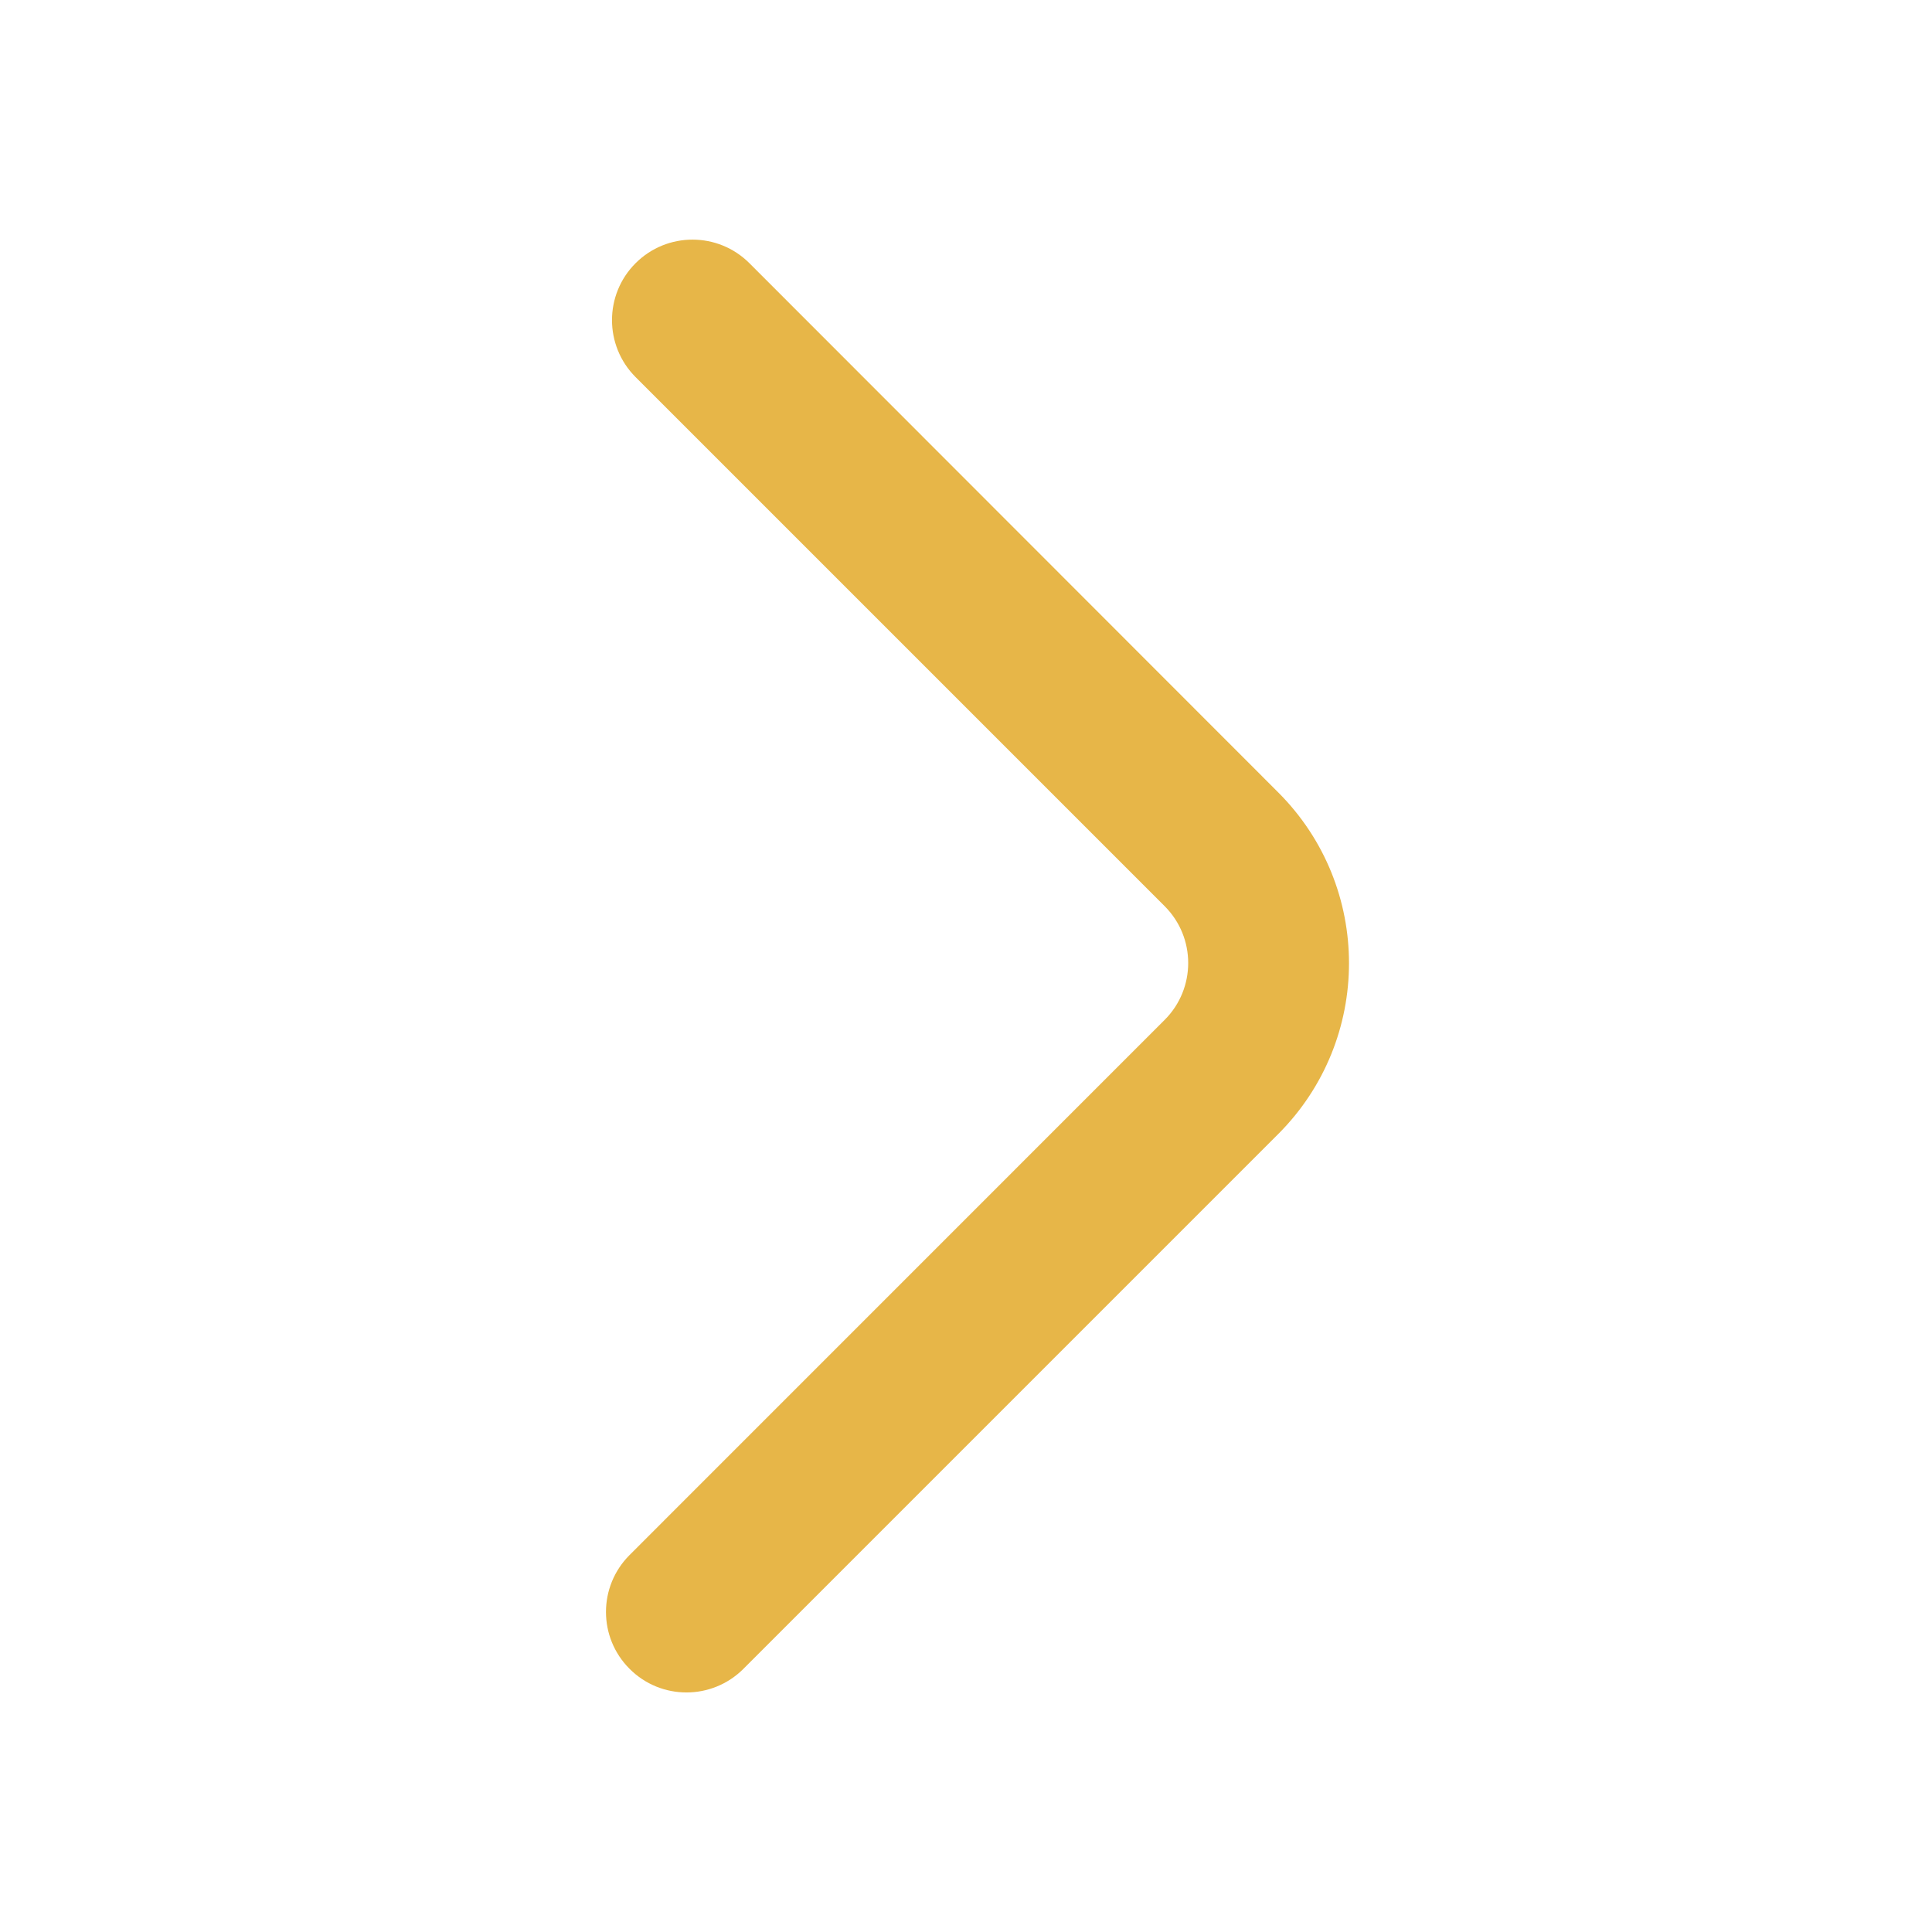<?xml version="1.0" encoding="utf-8"?><!-- Uploaded to: SVG Repo, www.svgrepo.com, Generator: SVG Repo Mixer Tools -->
<svg width="800px" height="800px" viewBox="0 0 24 24" fill="none" xmlns="http://www.w3.org/2000/svg">
<path d="M7.821 20.731C8.211 21.122 8.844 21.122 9.235 20.731L15.879 14.087C17.05 12.915 17.051 11.017 15.88 9.845L9.31 3.27C8.919 2.879 8.286 2.879 7.895 3.27C7.505 3.66 7.505 4.293 7.895 4.684L14.467 11.256C14.858 11.646 14.858 12.28 14.467 12.67L7.821 19.317C7.43 19.708 7.43 20.341 7.821 20.731Z" fill="#e7b648"/>
</svg>